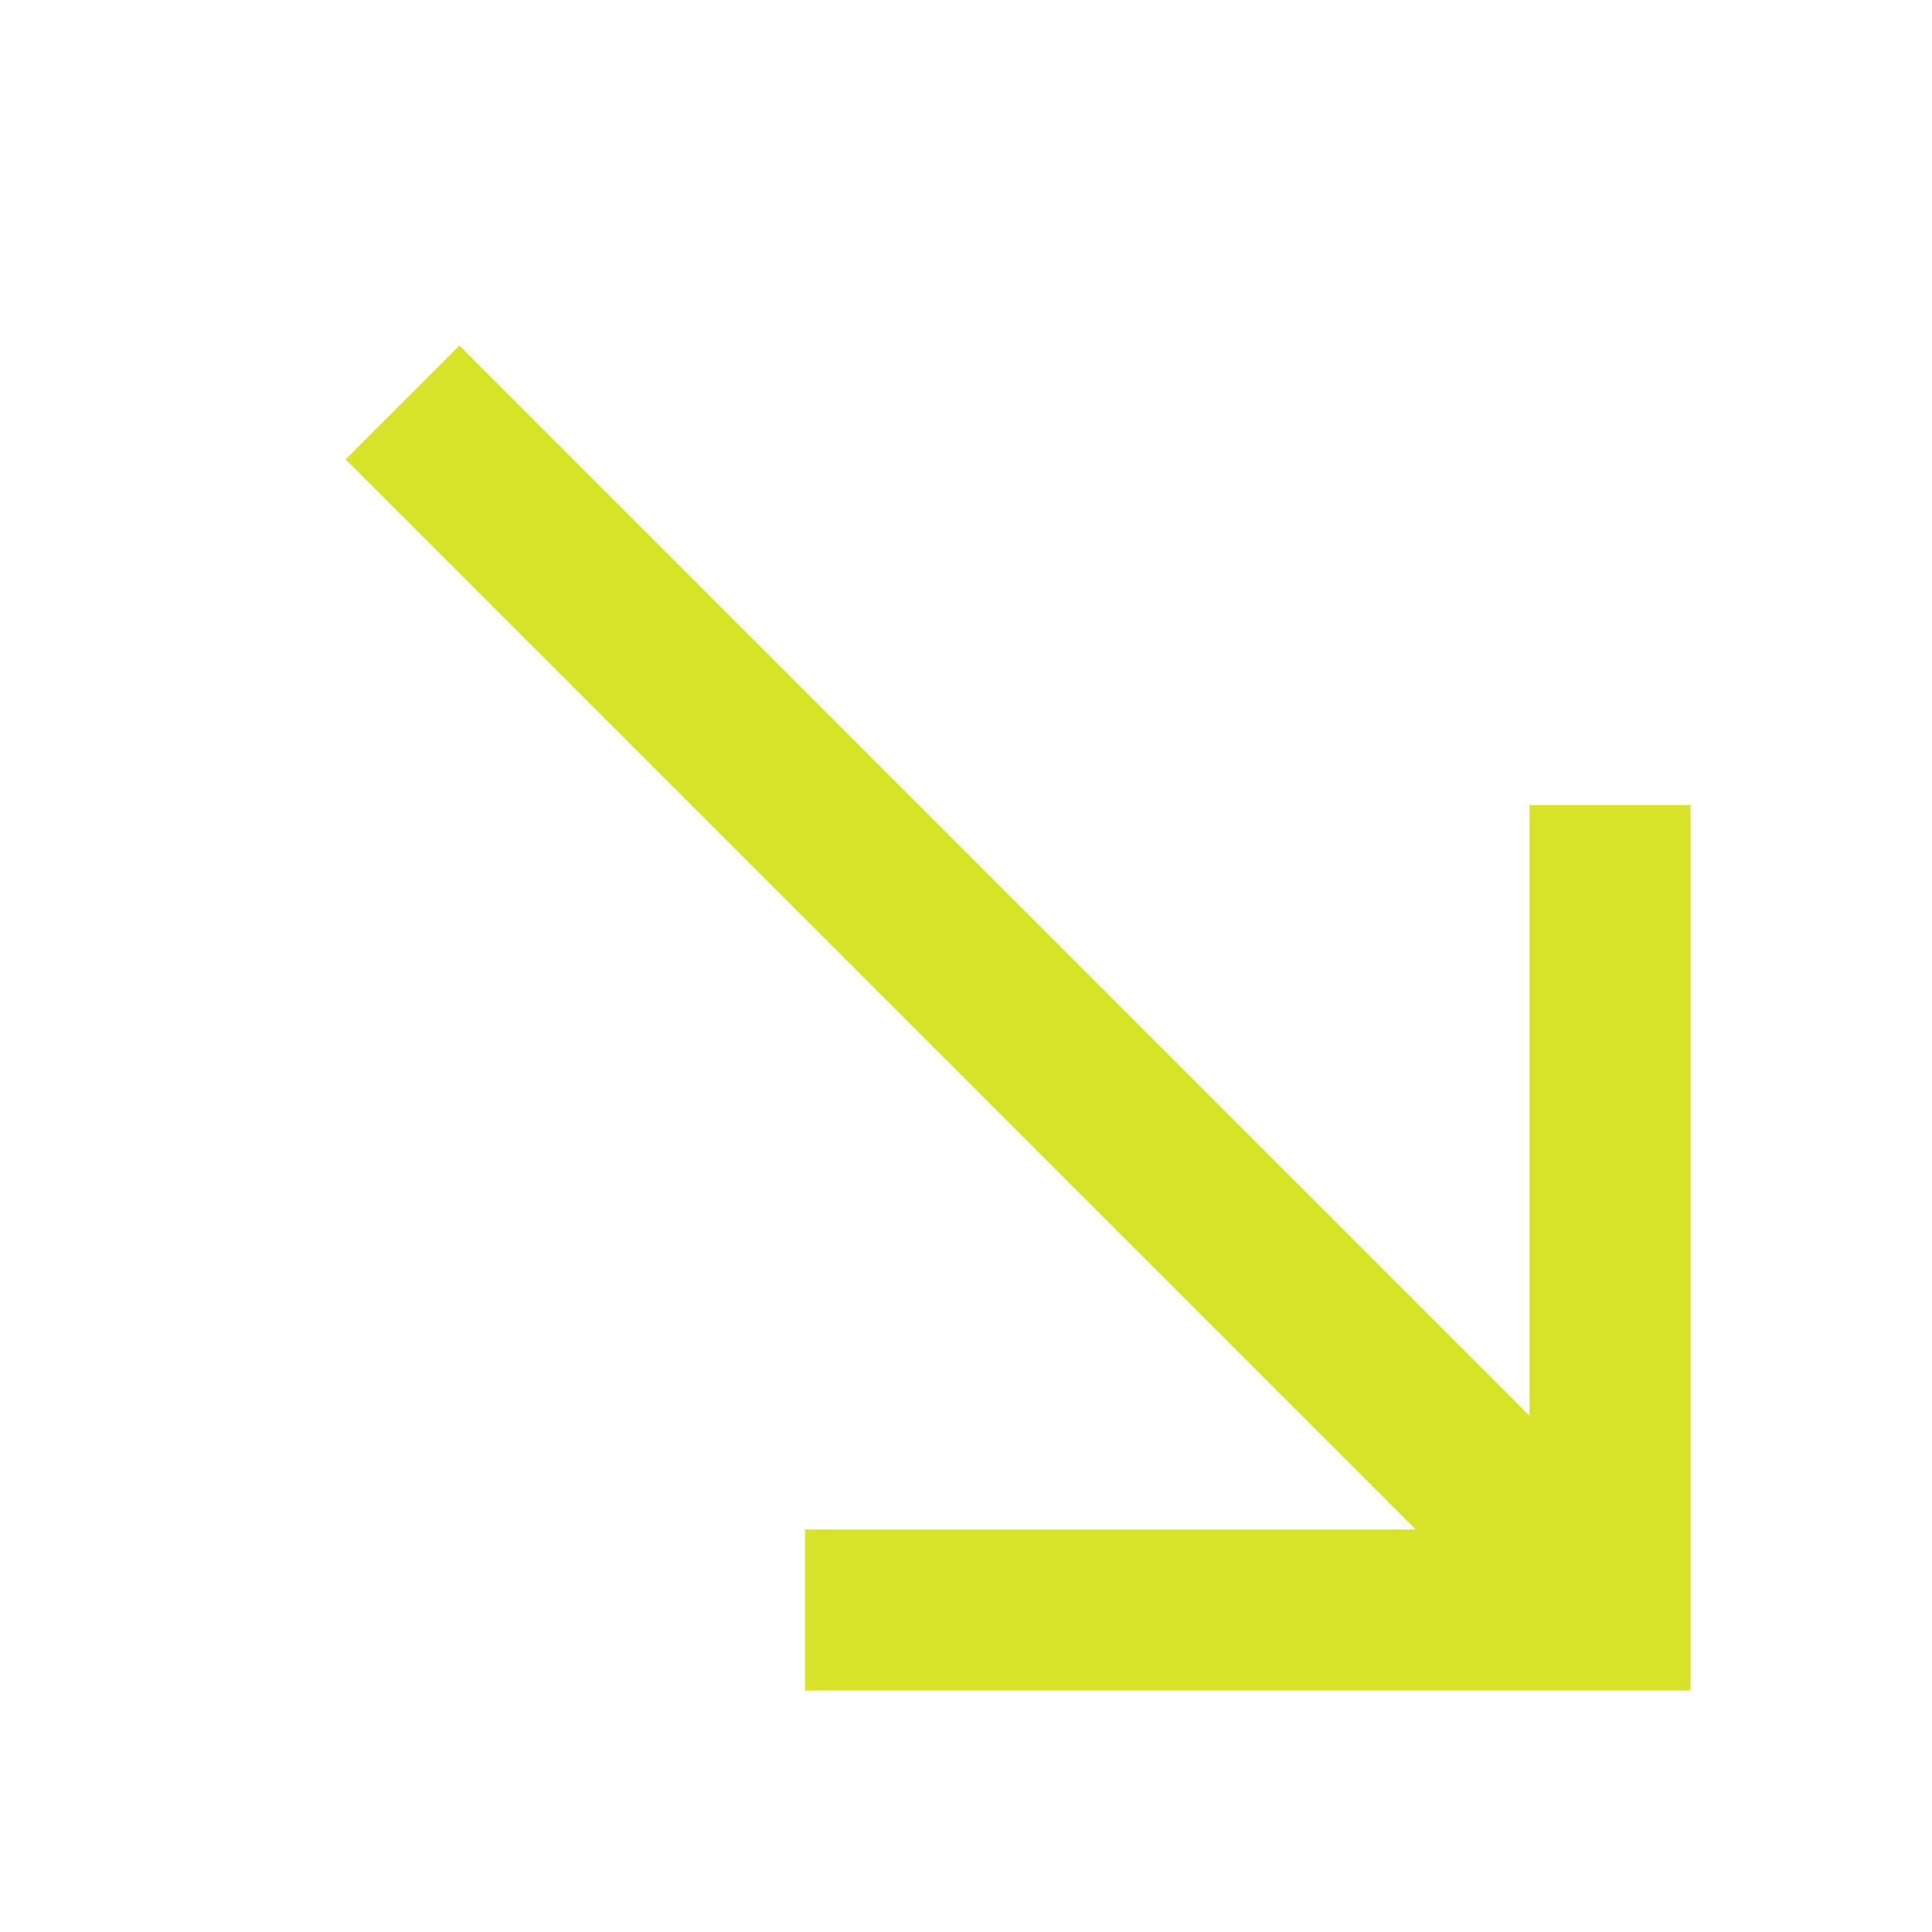 <svg height="24" viewBox="0 0 24 24" width="24" xmlns="http://www.w3.org/2000/svg"><polygon fill-rule="evenodd" points="19 17.586 19 10 21 10 21 21 10 21 10 19 17.586 19 4.293 5.707 5.707 4.293" fill="#d7e329" opacity="1" original-fill="#000000"></polygon></svg>